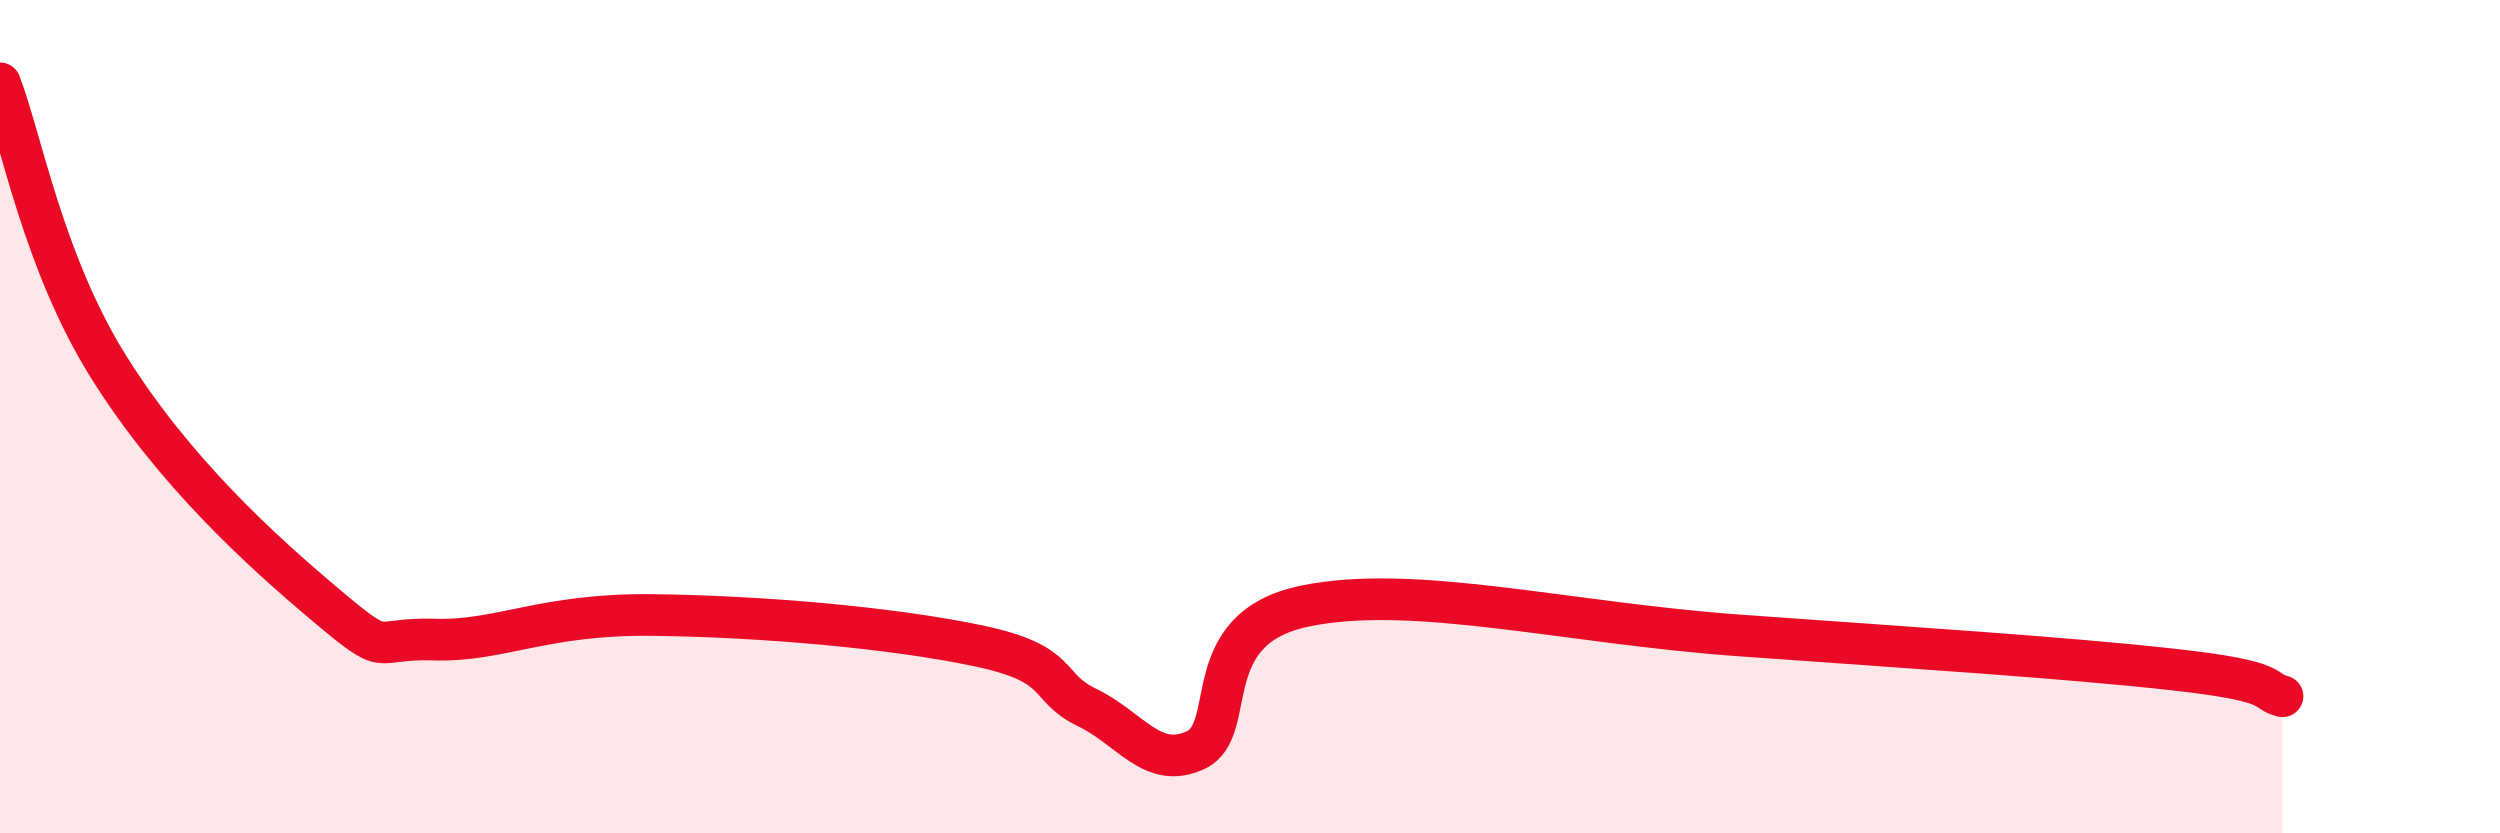 
    <svg width="60" height="20" viewBox="0 0 60 20" xmlns="http://www.w3.org/2000/svg">
      <path
        d="M 0,2 C 0.52,3.36 1.04,6.3 2.61,8.81 C 4.18,11.32 6.27,13.22 7.83,14.53 C 9.39,15.84 8.87,15.3 10.43,15.35 C 11.99,15.4 13.04,14.73 15.65,14.76 C 18.26,14.79 21.39,15.06 23.48,15.5 C 25.57,15.94 25.05,16.48 26.09,16.98 C 27.13,17.48 27.66,18.49 28.7,18 C 29.74,17.51 28.69,15.1 31.3,14.55 C 33.91,14 37.57,14.95 41.74,15.25 C 45.91,15.55 49.56,15.78 52.17,16.07 C 54.78,16.36 54.26,16.58 54.78,16.71L54.78 20L0 20Z"
        fill="#EB0A25"
        opacity="0.1"
        stroke-linecap="round"
        stroke-linejoin="round"
      />
      <path
        d="M 0,2 C 0.52,3.36 1.04,6.3 2.61,8.81 C 4.18,11.32 6.27,13.22 7.83,14.53 C 9.39,15.84 8.87,15.3 10.43,15.35 C 11.99,15.4 13.04,14.73 15.65,14.76 C 18.26,14.79 21.39,15.06 23.48,15.5 C 25.57,15.94 25.05,16.48 26.09,16.98 C 27.13,17.48 27.66,18.49 28.7,18 C 29.74,17.51 28.69,15.1 31.3,14.55 C 33.91,14 37.57,14.95 41.74,15.25 C 45.91,15.55 49.56,15.78 52.17,16.07 C 54.78,16.36 54.26,16.58 54.78,16.71"
        stroke="#EB0A25"
        stroke-width="1"
        fill="none"
        stroke-linecap="round"
        stroke-linejoin="round"
      />
    </svg>
  